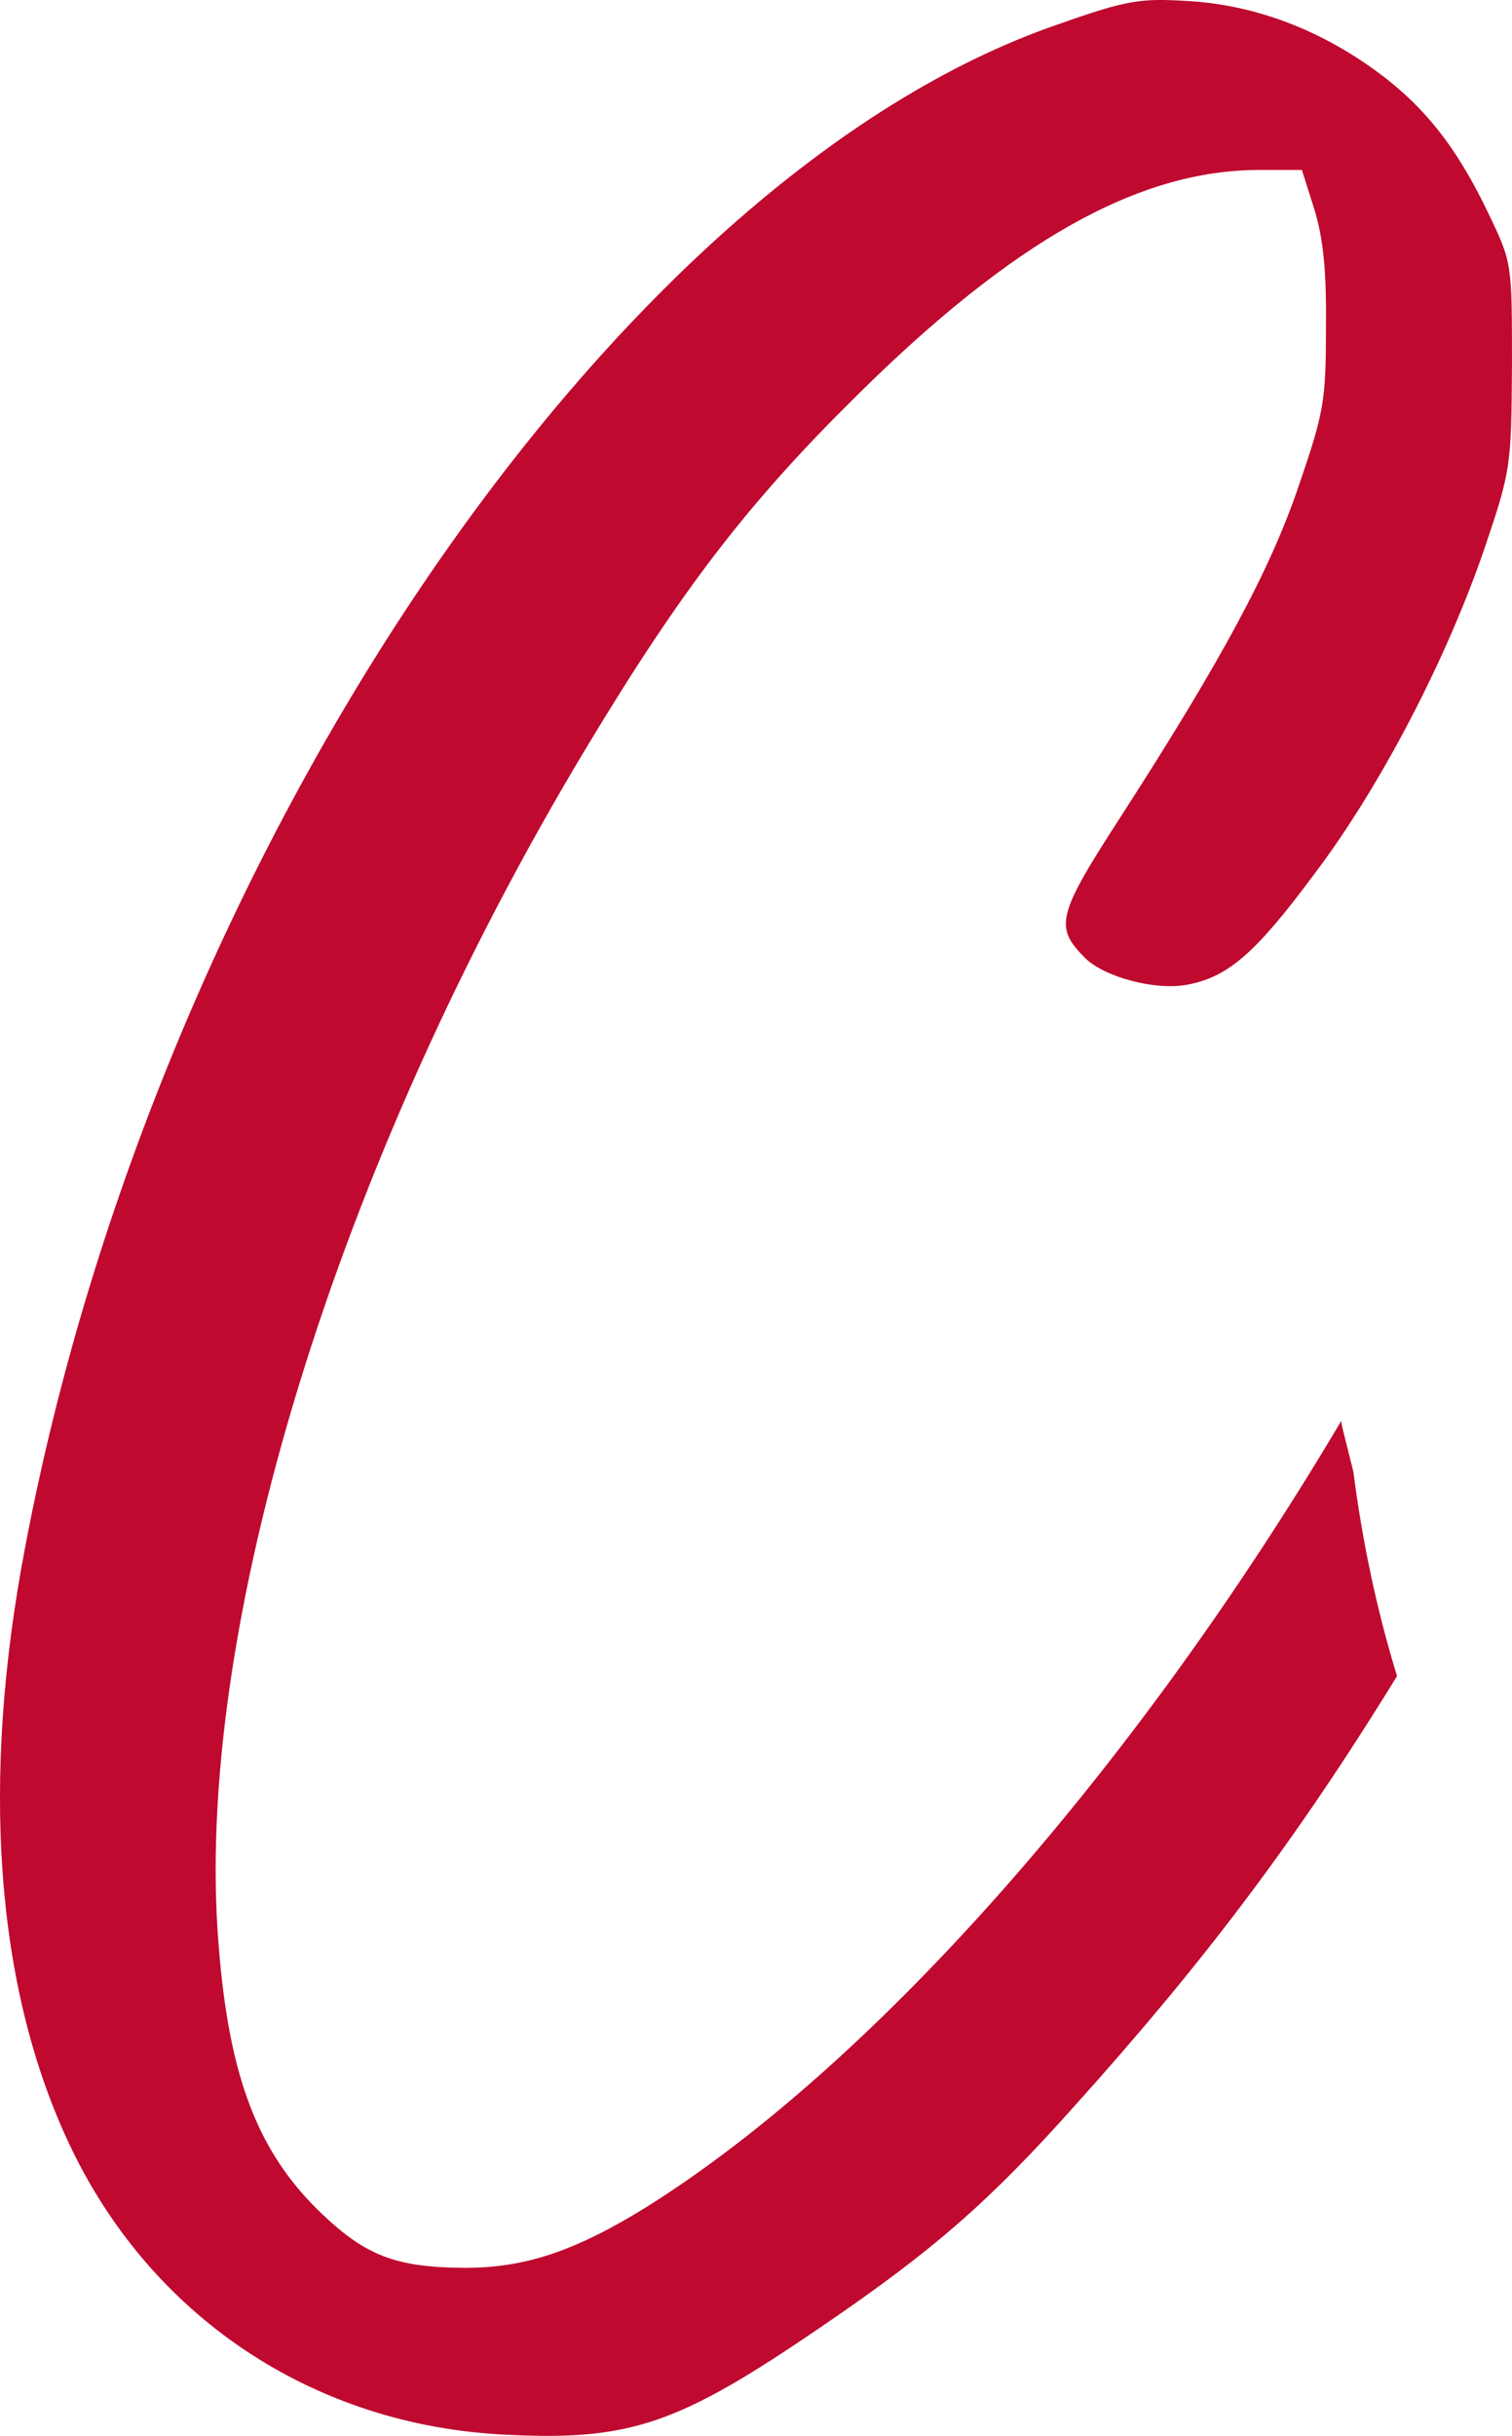 <?xml version="1.0" encoding="UTF-8"?>
<svg id="Layer_1" data-name="Layer 1" xmlns="http://www.w3.org/2000/svg" viewBox="0 0 572.53 921.73">
  <defs>
    <style>
      .cls-1 {
        fill: #bf092f;
      }
    </style>
  </defs>
  <path class="cls-1" d="M512.45,556.85c-1.38-5.5-2.75-11.01-4.13-16.51-.23-.94-.37-1.84-.42-2.71-77.22,130.22-175.77,242.65-262.89,297.37-27.29,16.9-46.53,23.39-70.18,23.13-24.95-.26-36.39-4.68-52.77-20.27-24.17-22.87-35.35-51.47-39.25-101.63-9.88-118.79,44.71-296.32,139.06-453.06,36.13-60.04,61.34-92.8,102.15-133.08,59.52-59,107.09-85.78,152.84-85.78h16.12l4.68,14.82c3.38,10.92,4.68,23.39,4.42,44.97,0,27.55-.78,31.97-10.14,59.26-10.66,31.71-29.11,66.02-67.32,125.29-24.43,37.69-25.47,42.11-13.78,53.81,7.28,7.28,26.77,12.48,38.73,10.14,15.34-2.86,25.73-11.7,48.09-41.85,25.21-33.27,50.69-82.4,64.98-124.77,9.36-27.81,9.62-29.63,9.88-67.58,0-38.73,0-38.99-8.58-56.93-12.22-25.73-24.69-41.59-43.93-55.37C498.19,10.49,474.02,1.65,449.07.35c-17.42-1.04-22.61-.26-48.35,8.84C232.54,66.9,59.43,321.89,9.52,585.46c-16.9,88.38-11.18,165.84,16.12,224.58,30.67,66.28,92.8,107.87,166.1,111.25,47.05,2.34,65.24-3.9,119.57-41.07,42.37-28.85,63.42-47.31,95.91-83.7,47.61-52.96,82.67-98.75,121.78-162.3-7.77-25.23-13.17-51.16-16.55-77.38Z"/>
</svg>